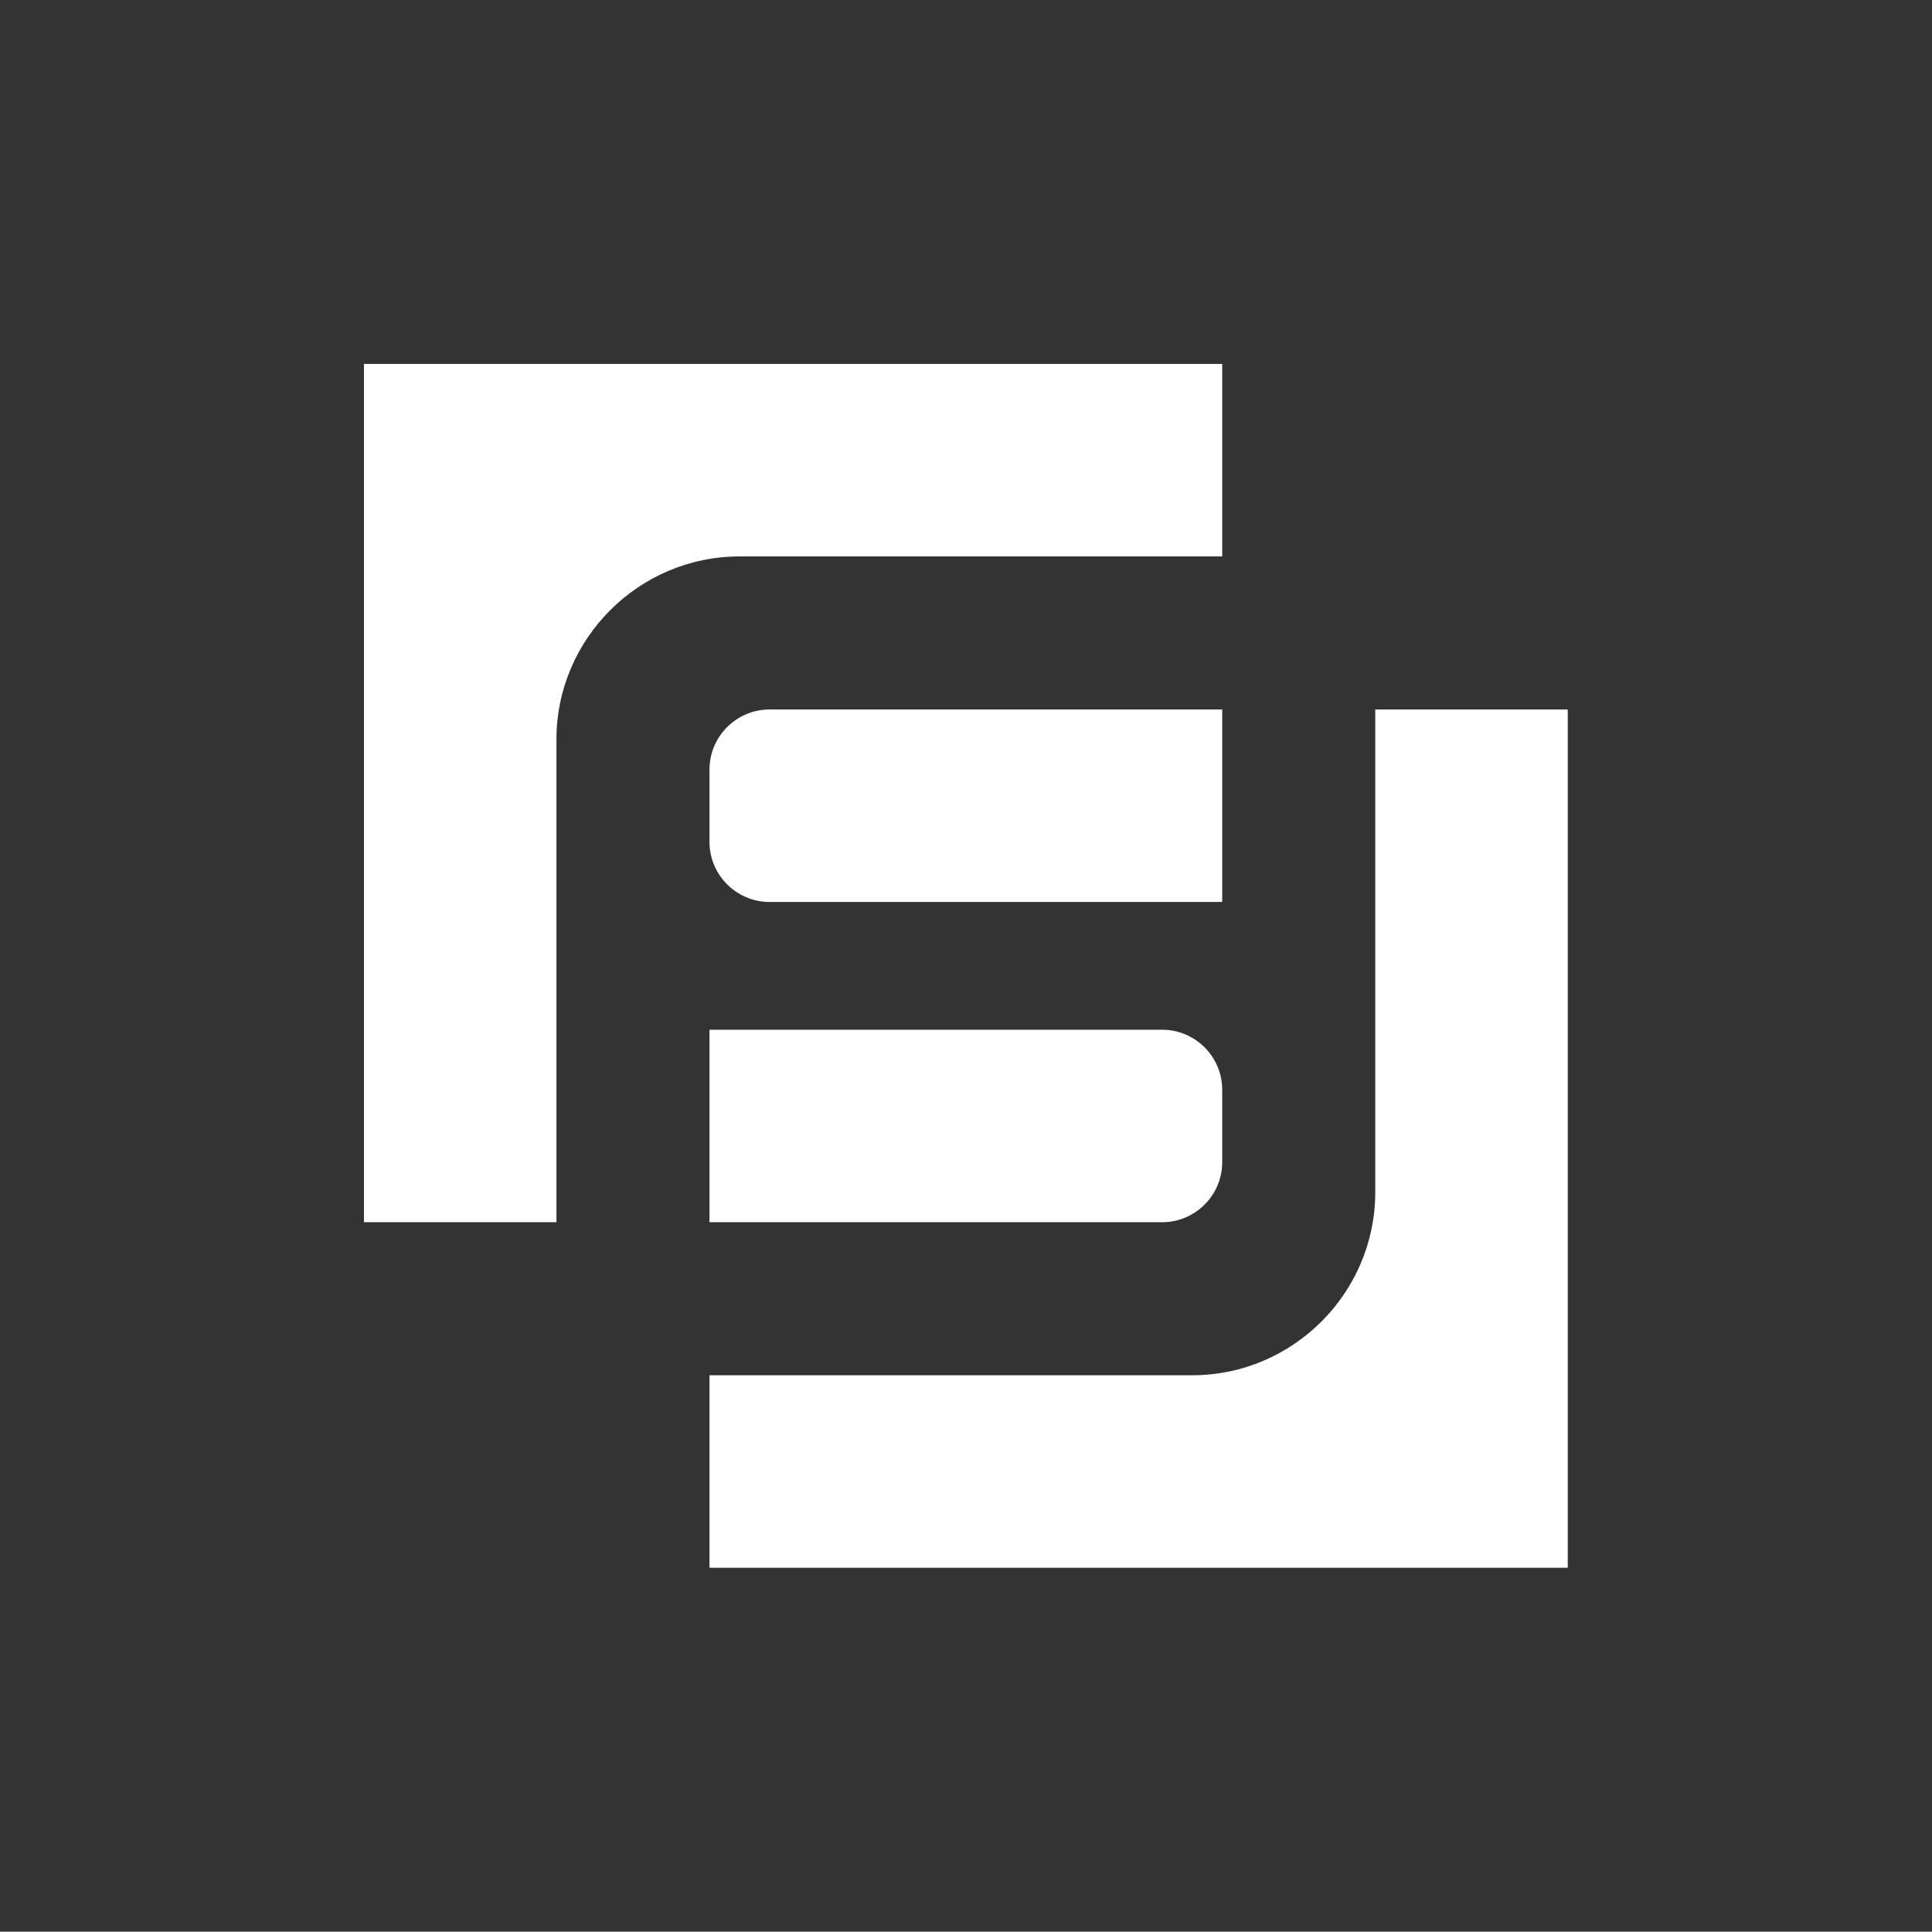 <?xml version="1.0" encoding="UTF-8"?>
<svg xmlns="http://www.w3.org/2000/svg" xmlns:xlink="http://www.w3.org/1999/xlink" id="a" viewBox="0 0 194.02 193.99">
  <rect x="0" y="0" width="194.02" height="193.99" fill="#333333" stroke="none"/>
  <defs>
    <style>.c{fill:#fff;}.d{clip-rule:evenodd;fill:none;}.e{clip-path:url(#b);}</style>
    <clipPath id="b">
      <path class="d" d="M74.26,55.88h48.48v-19.33H36.55V122.74h19.33v-48.48c0-10.11,8.27-18.38,18.38-18.38m48.48,15.37h-45.46c-3.32,0-6.03,2.71-6.03,6.03v7.27c0,3.32,2.71,6.03,6.03,6.03h45.46v-19.33Zm-6.03,32.16h-45.46v19.33h45.46c3.32,0,6.03-2.71,6.03-6.03v-7.27c0-3.32-2.71-6.03-6.03-6.03Zm3.02,34.7h-48.48v19.33h86.19V71.25h-19.33v48.48c0,10.11-8.27,18.38-18.38,18.38Z"></path>
    </clipPath>
  </defs>
  <g class="e">
    <rect class="c" x="36.55" y="36.55" width="120.89" height="120.89"></rect>
  </g>
</svg>
